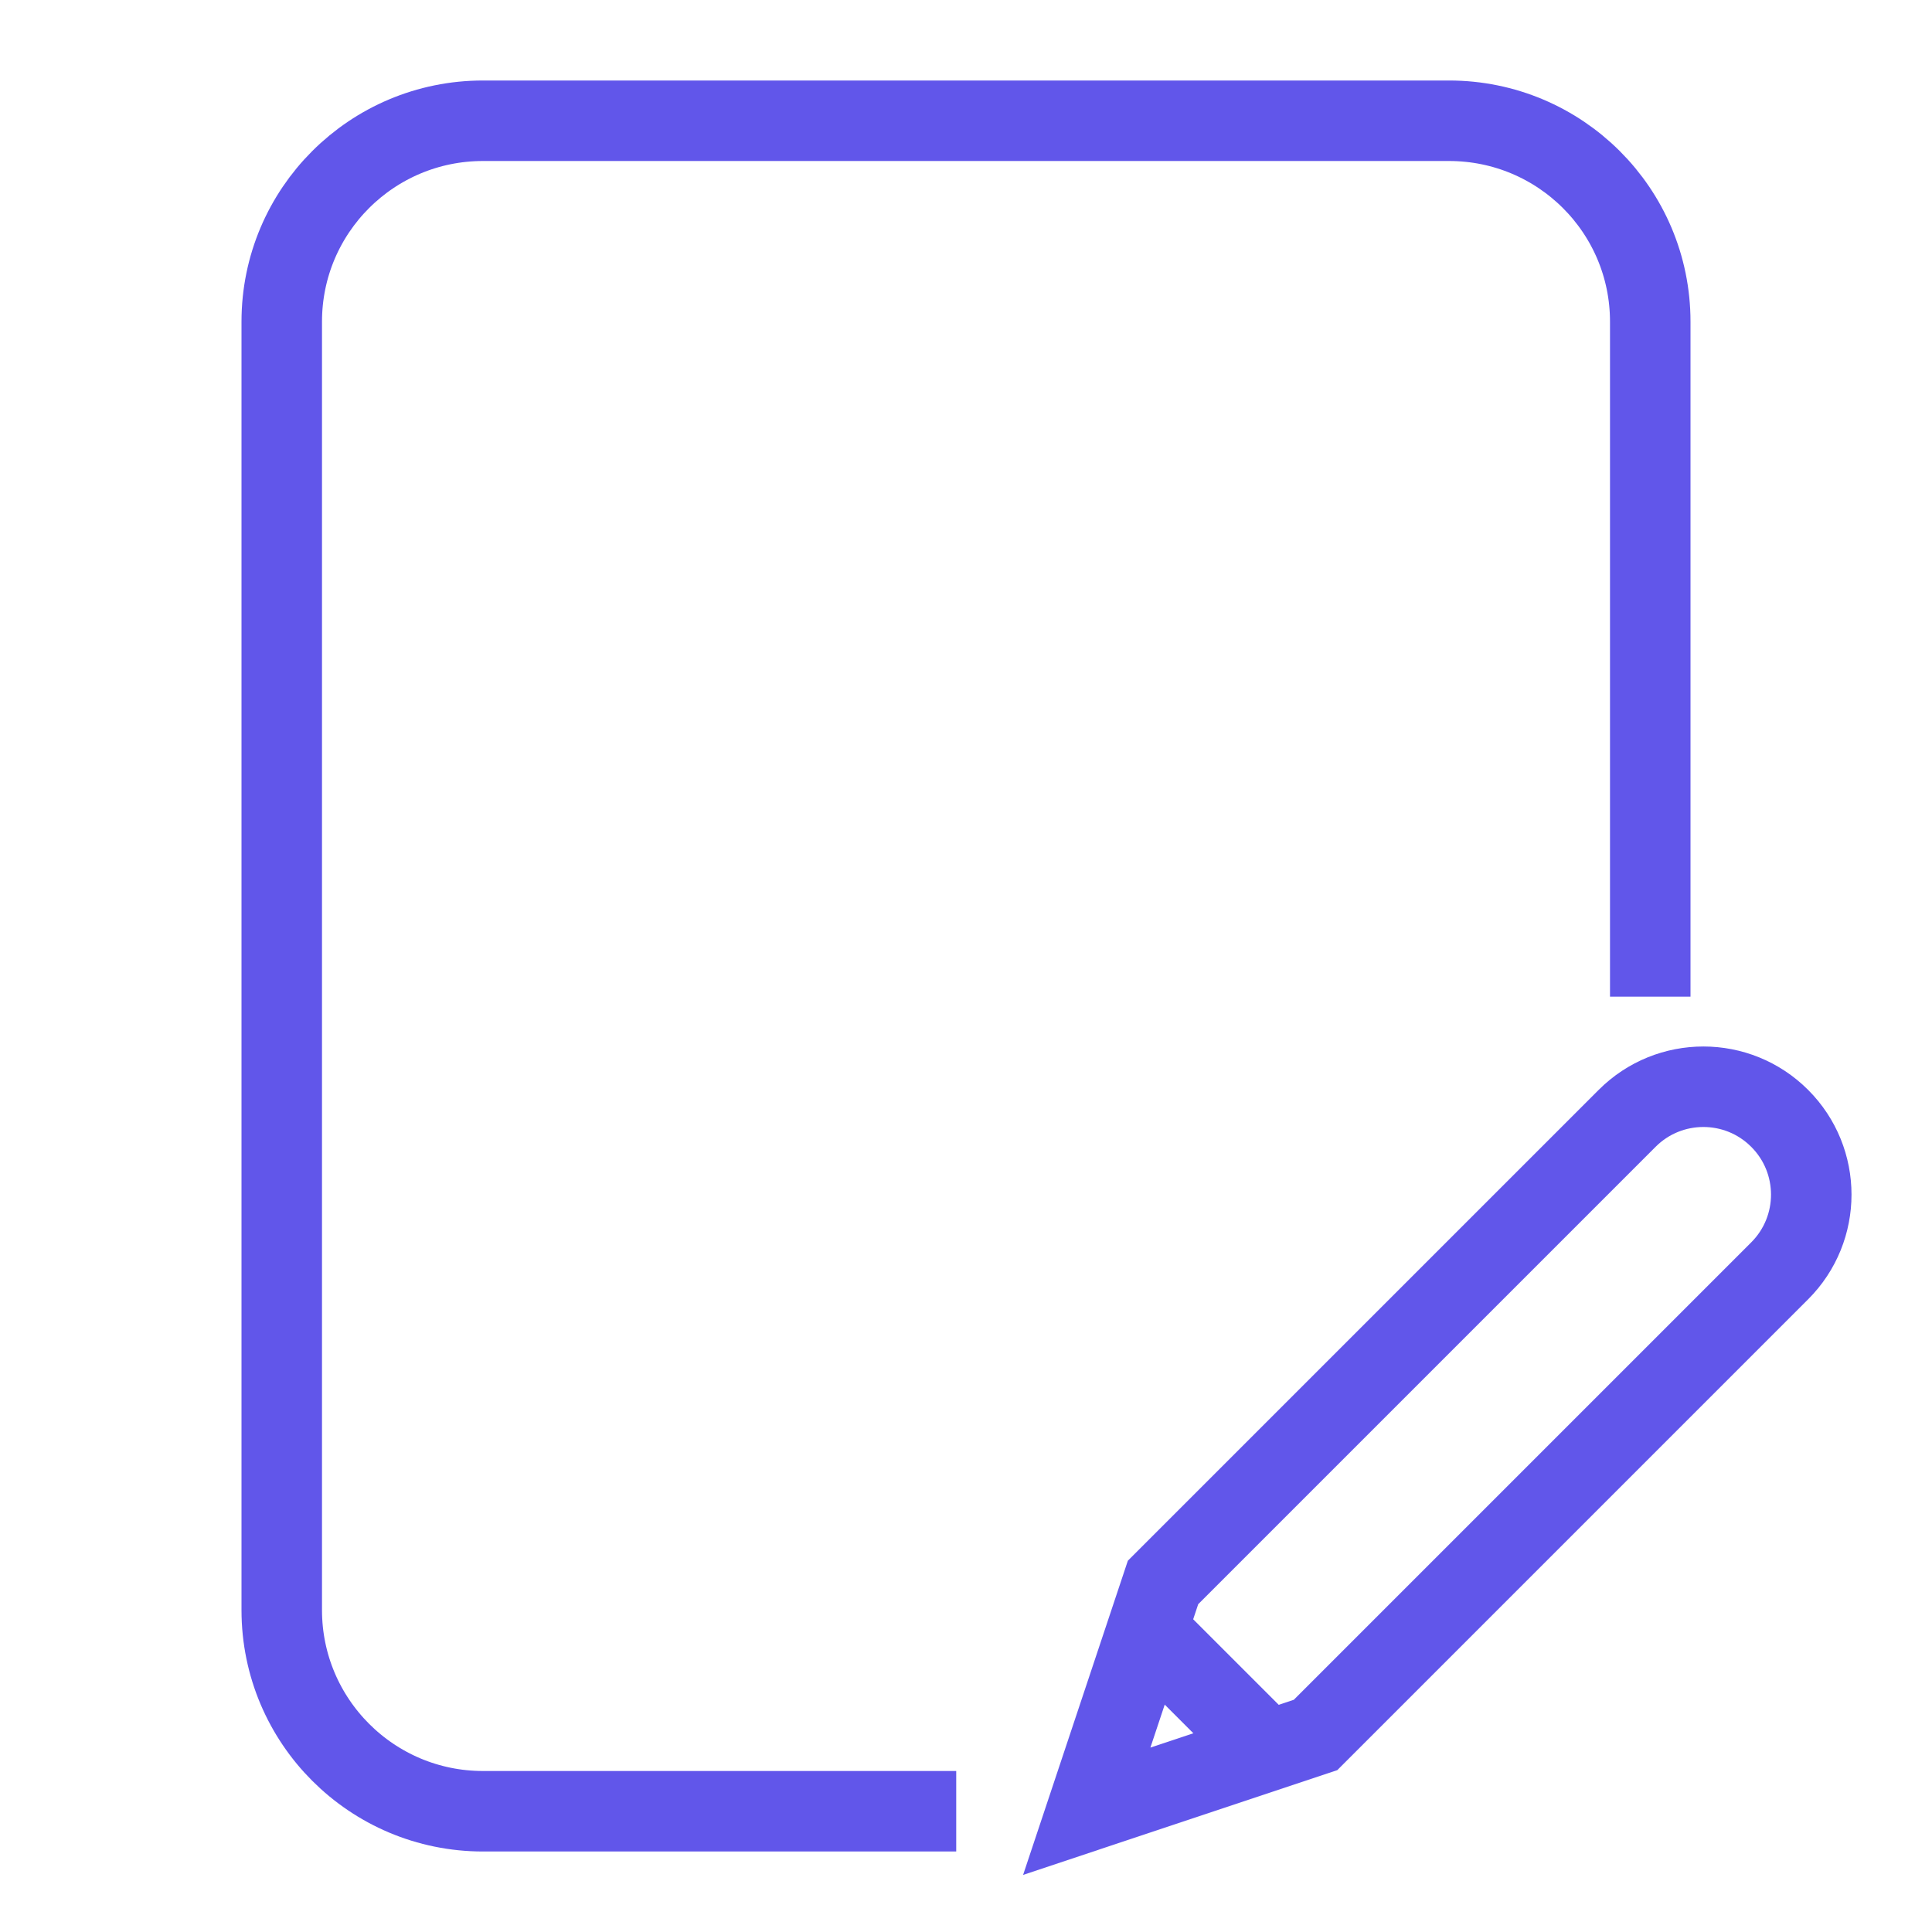 <svg width="48" height="48" viewBox="0 0 48 48" fill="none" xmlns="http://www.w3.org/2000/svg">
<path d="M22.757 45H12C9.239 45 7 42.763 7 40.002V7.992C7 5.231 9.239 3 12 3H36C38.761 3 41 5.23 41 7.992V23.762" stroke="#6156EA" stroke-width="2" stroke-miterlimit="10" stroke-linecap="square"/>
<path d="M27 45L32.684 43.105L44.215 31.574C45.262 30.528 45.262 28.831 44.215 27.785C43.169 26.738 41.472 26.738 40.426 27.785L28.895 39.316L27 45Z" stroke="#6156EA" stroke-width="2" stroke-miterlimit="10" stroke-linecap="square"/>
<path d="M29 41L31 43" stroke="#6156EA" stroke-width="2" stroke-miterlimit="10" stroke-linecap="square"/>
</svg>
